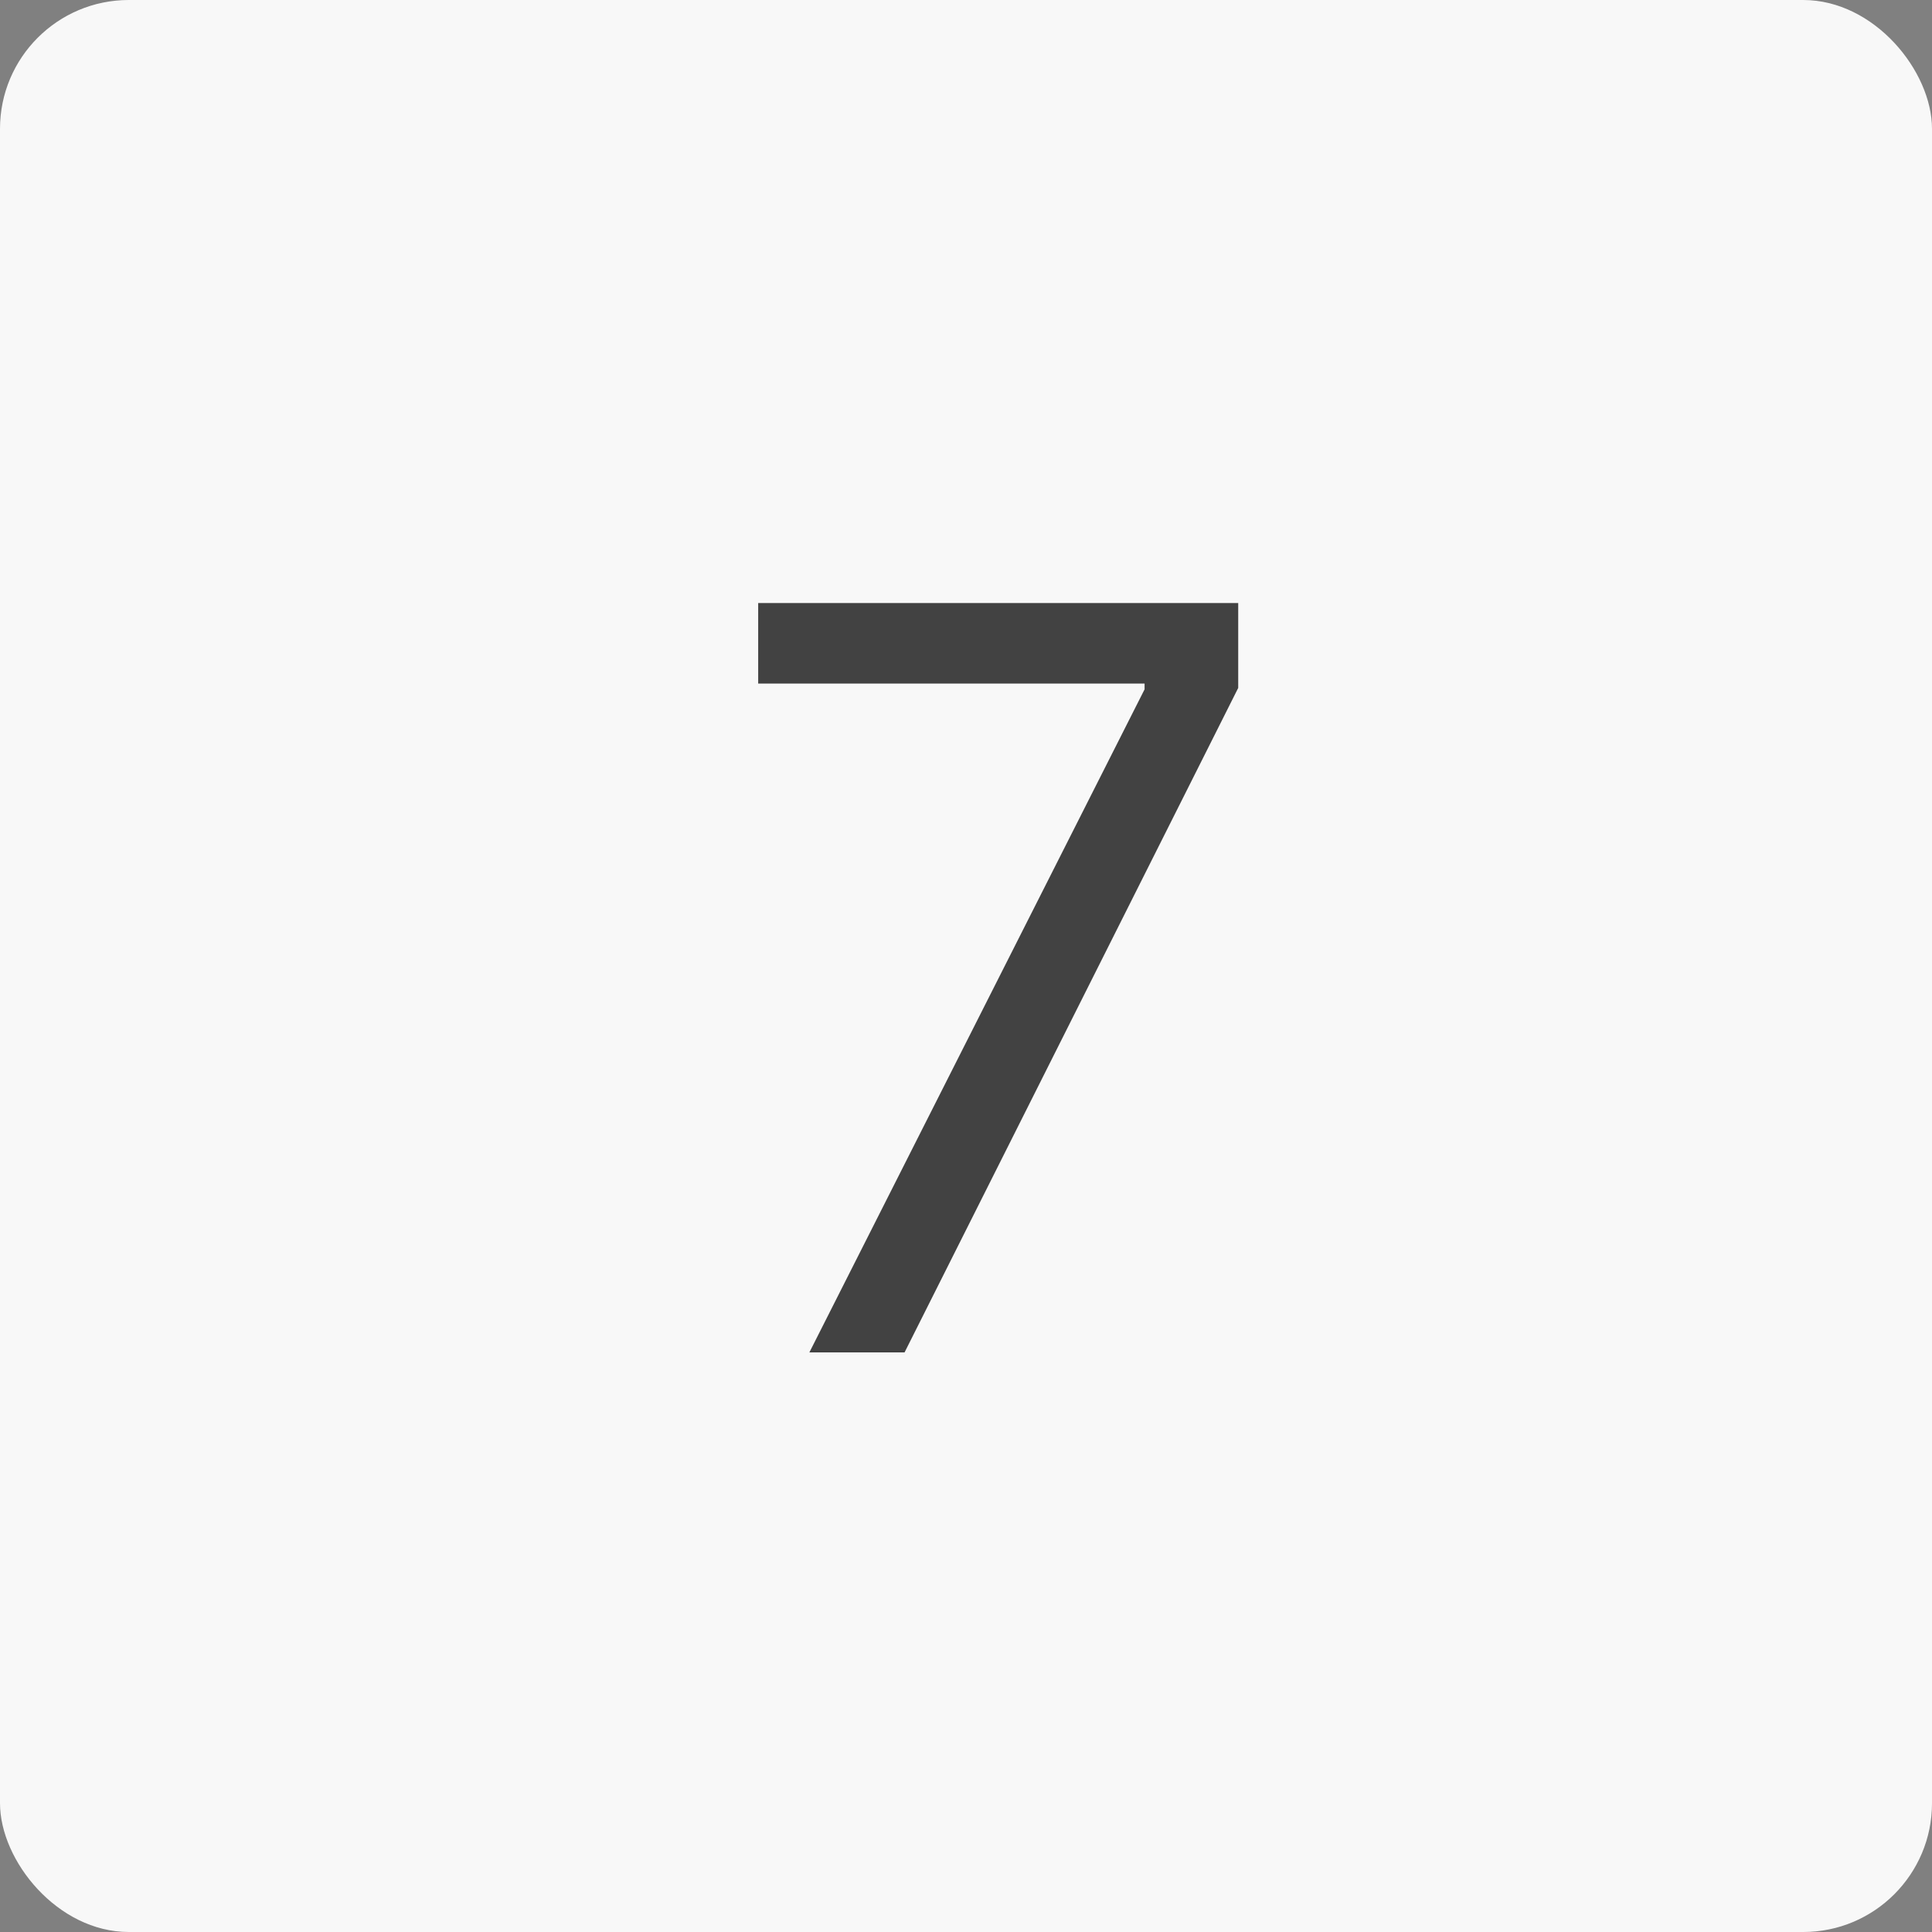 <?xml version="1.0" encoding="UTF-8"?> <svg xmlns="http://www.w3.org/2000/svg" width="30" height="30" viewBox="0 0 30 30" fill="none"><rect x="0" y="0" width="30" height="30" fill="#808080" stroke="none"/><rect width="30" height="30" rx="2" fill="#F8F8F8"></rect><path d="M12.568 21L17.773 10.704V10.614H11.773V9.364H19.227V10.682L14.046 21H12.568Z" fill="#424242"></path></svg> 